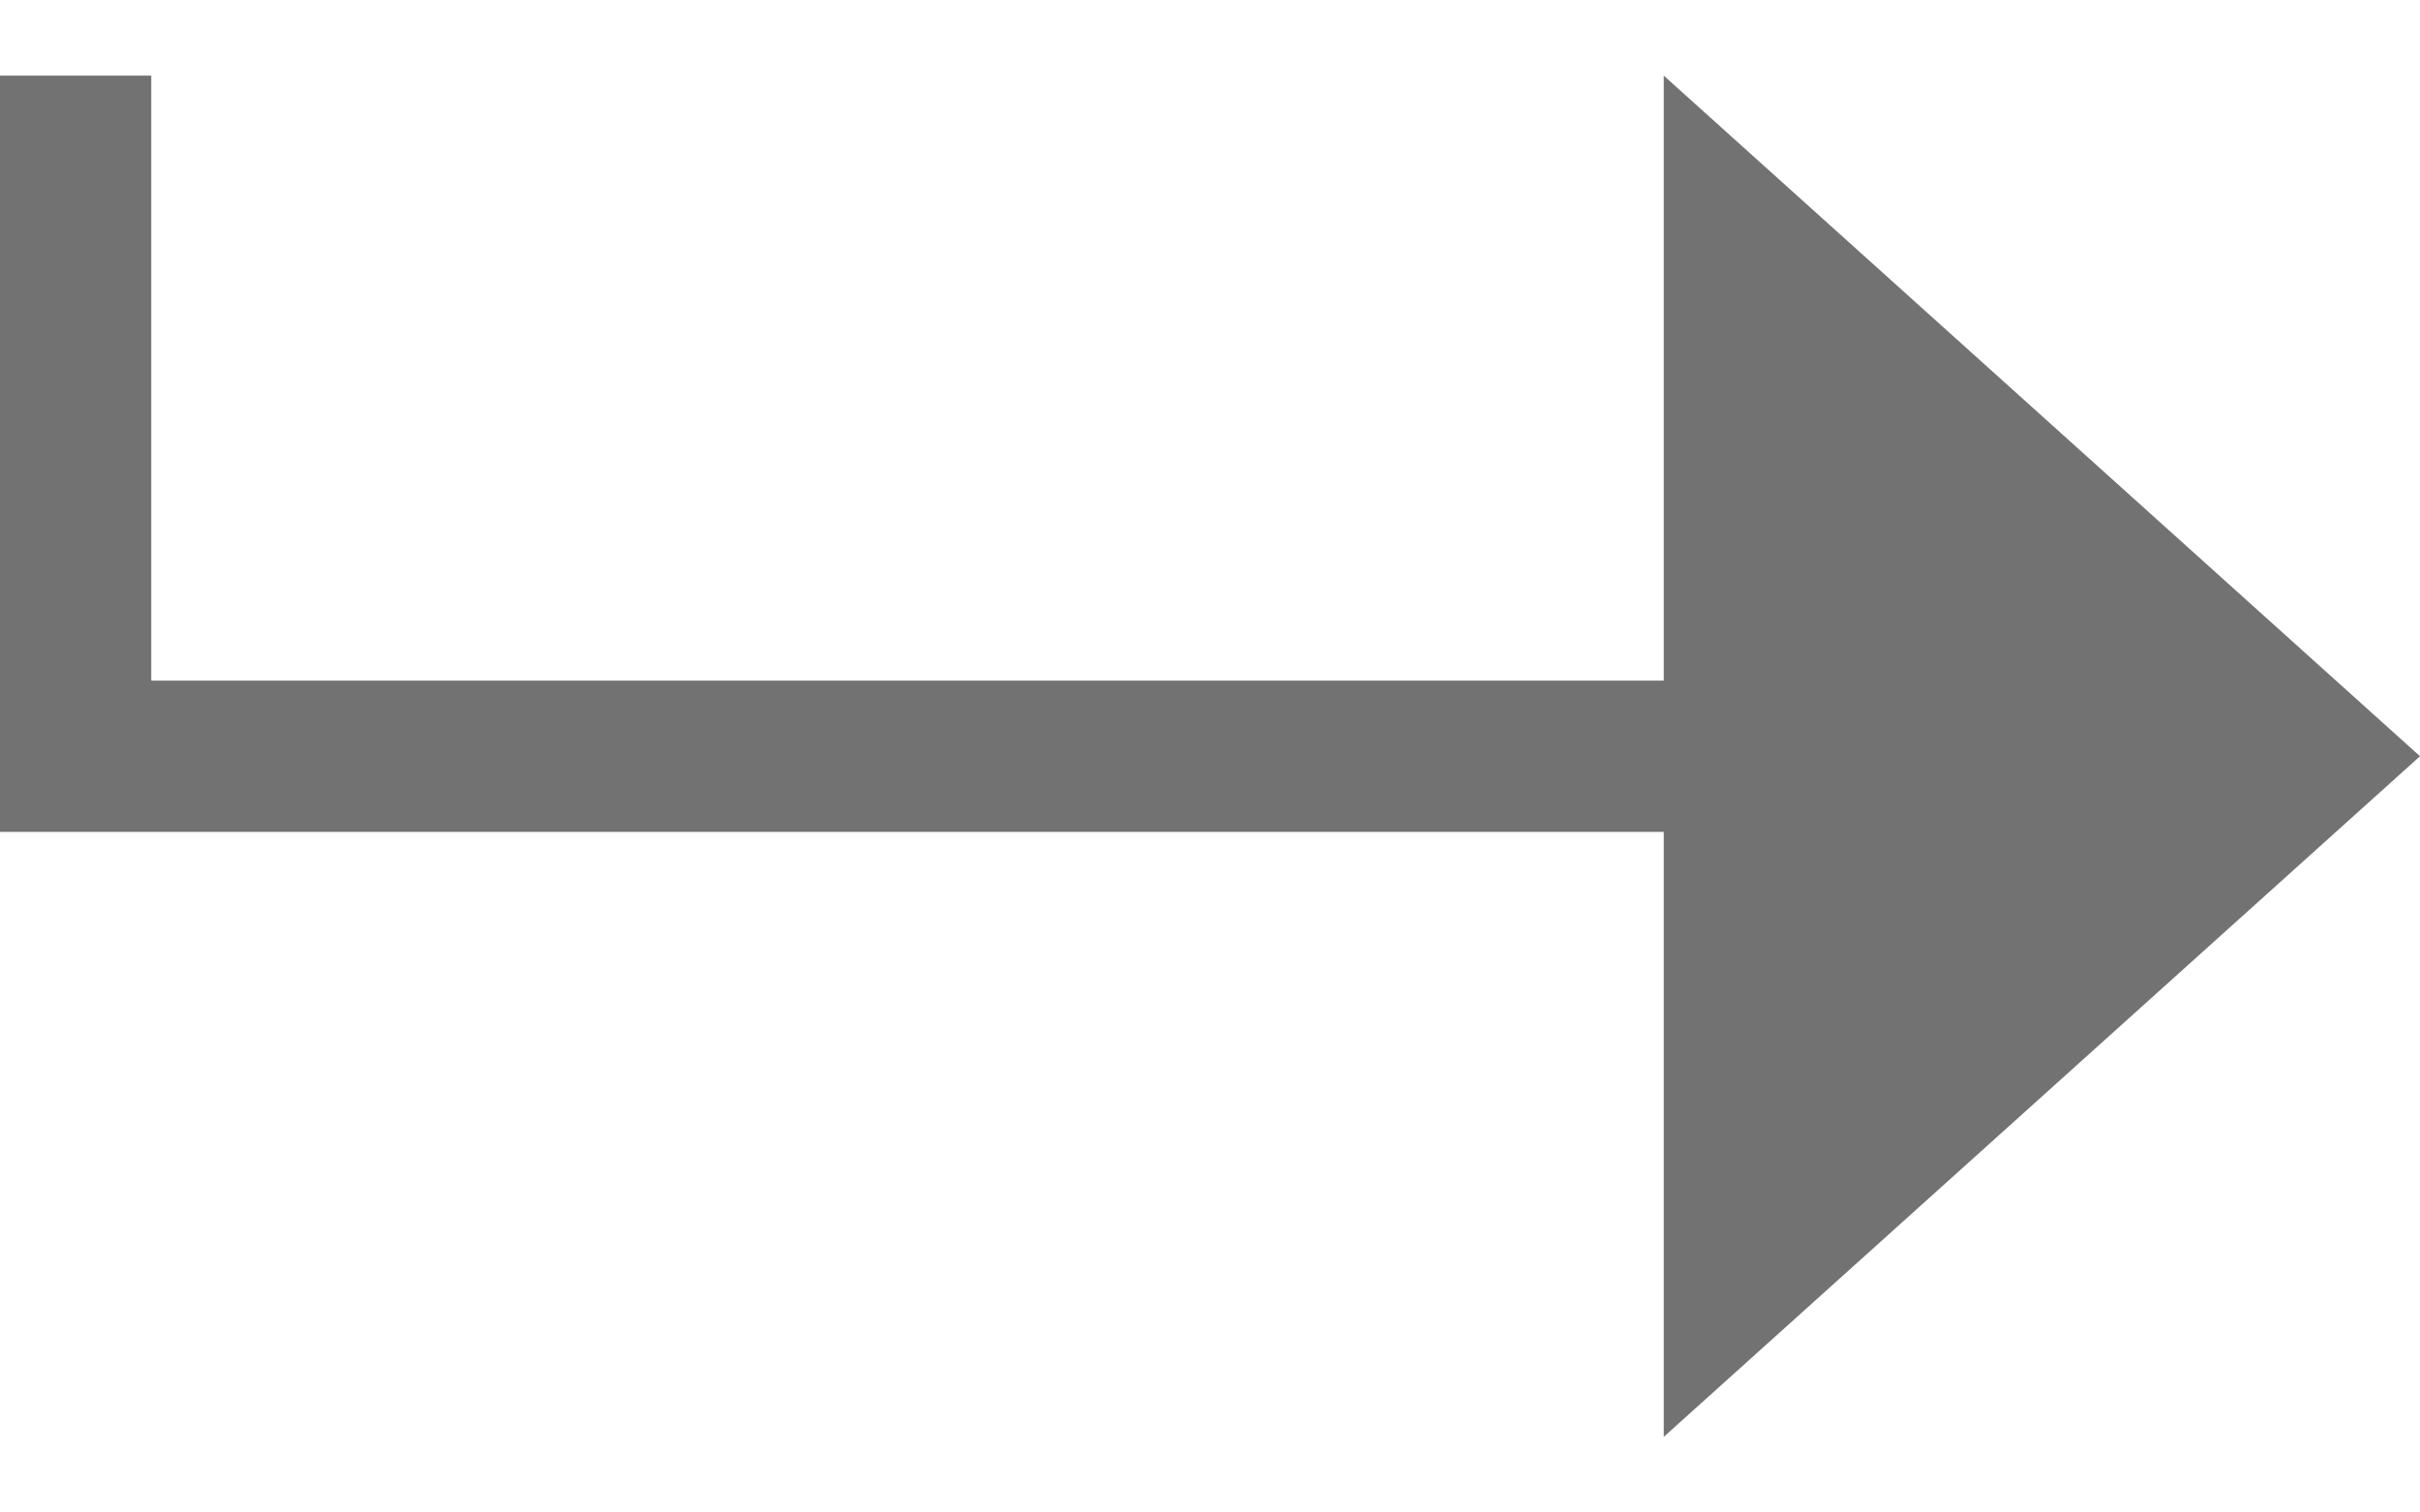 <svg width="16" height="10" viewBox="0 0 16 10" fill="none" xmlns="http://www.w3.org/2000/svg">
<path opacity="0.6" fill-rule="evenodd" clip-rule="evenodd" d="M0 0.5H1V4.5H11V0.5L16 5L11 9.5V5.5H1H0V4.5V0.5Z" fill="#151515"/>
</svg>
